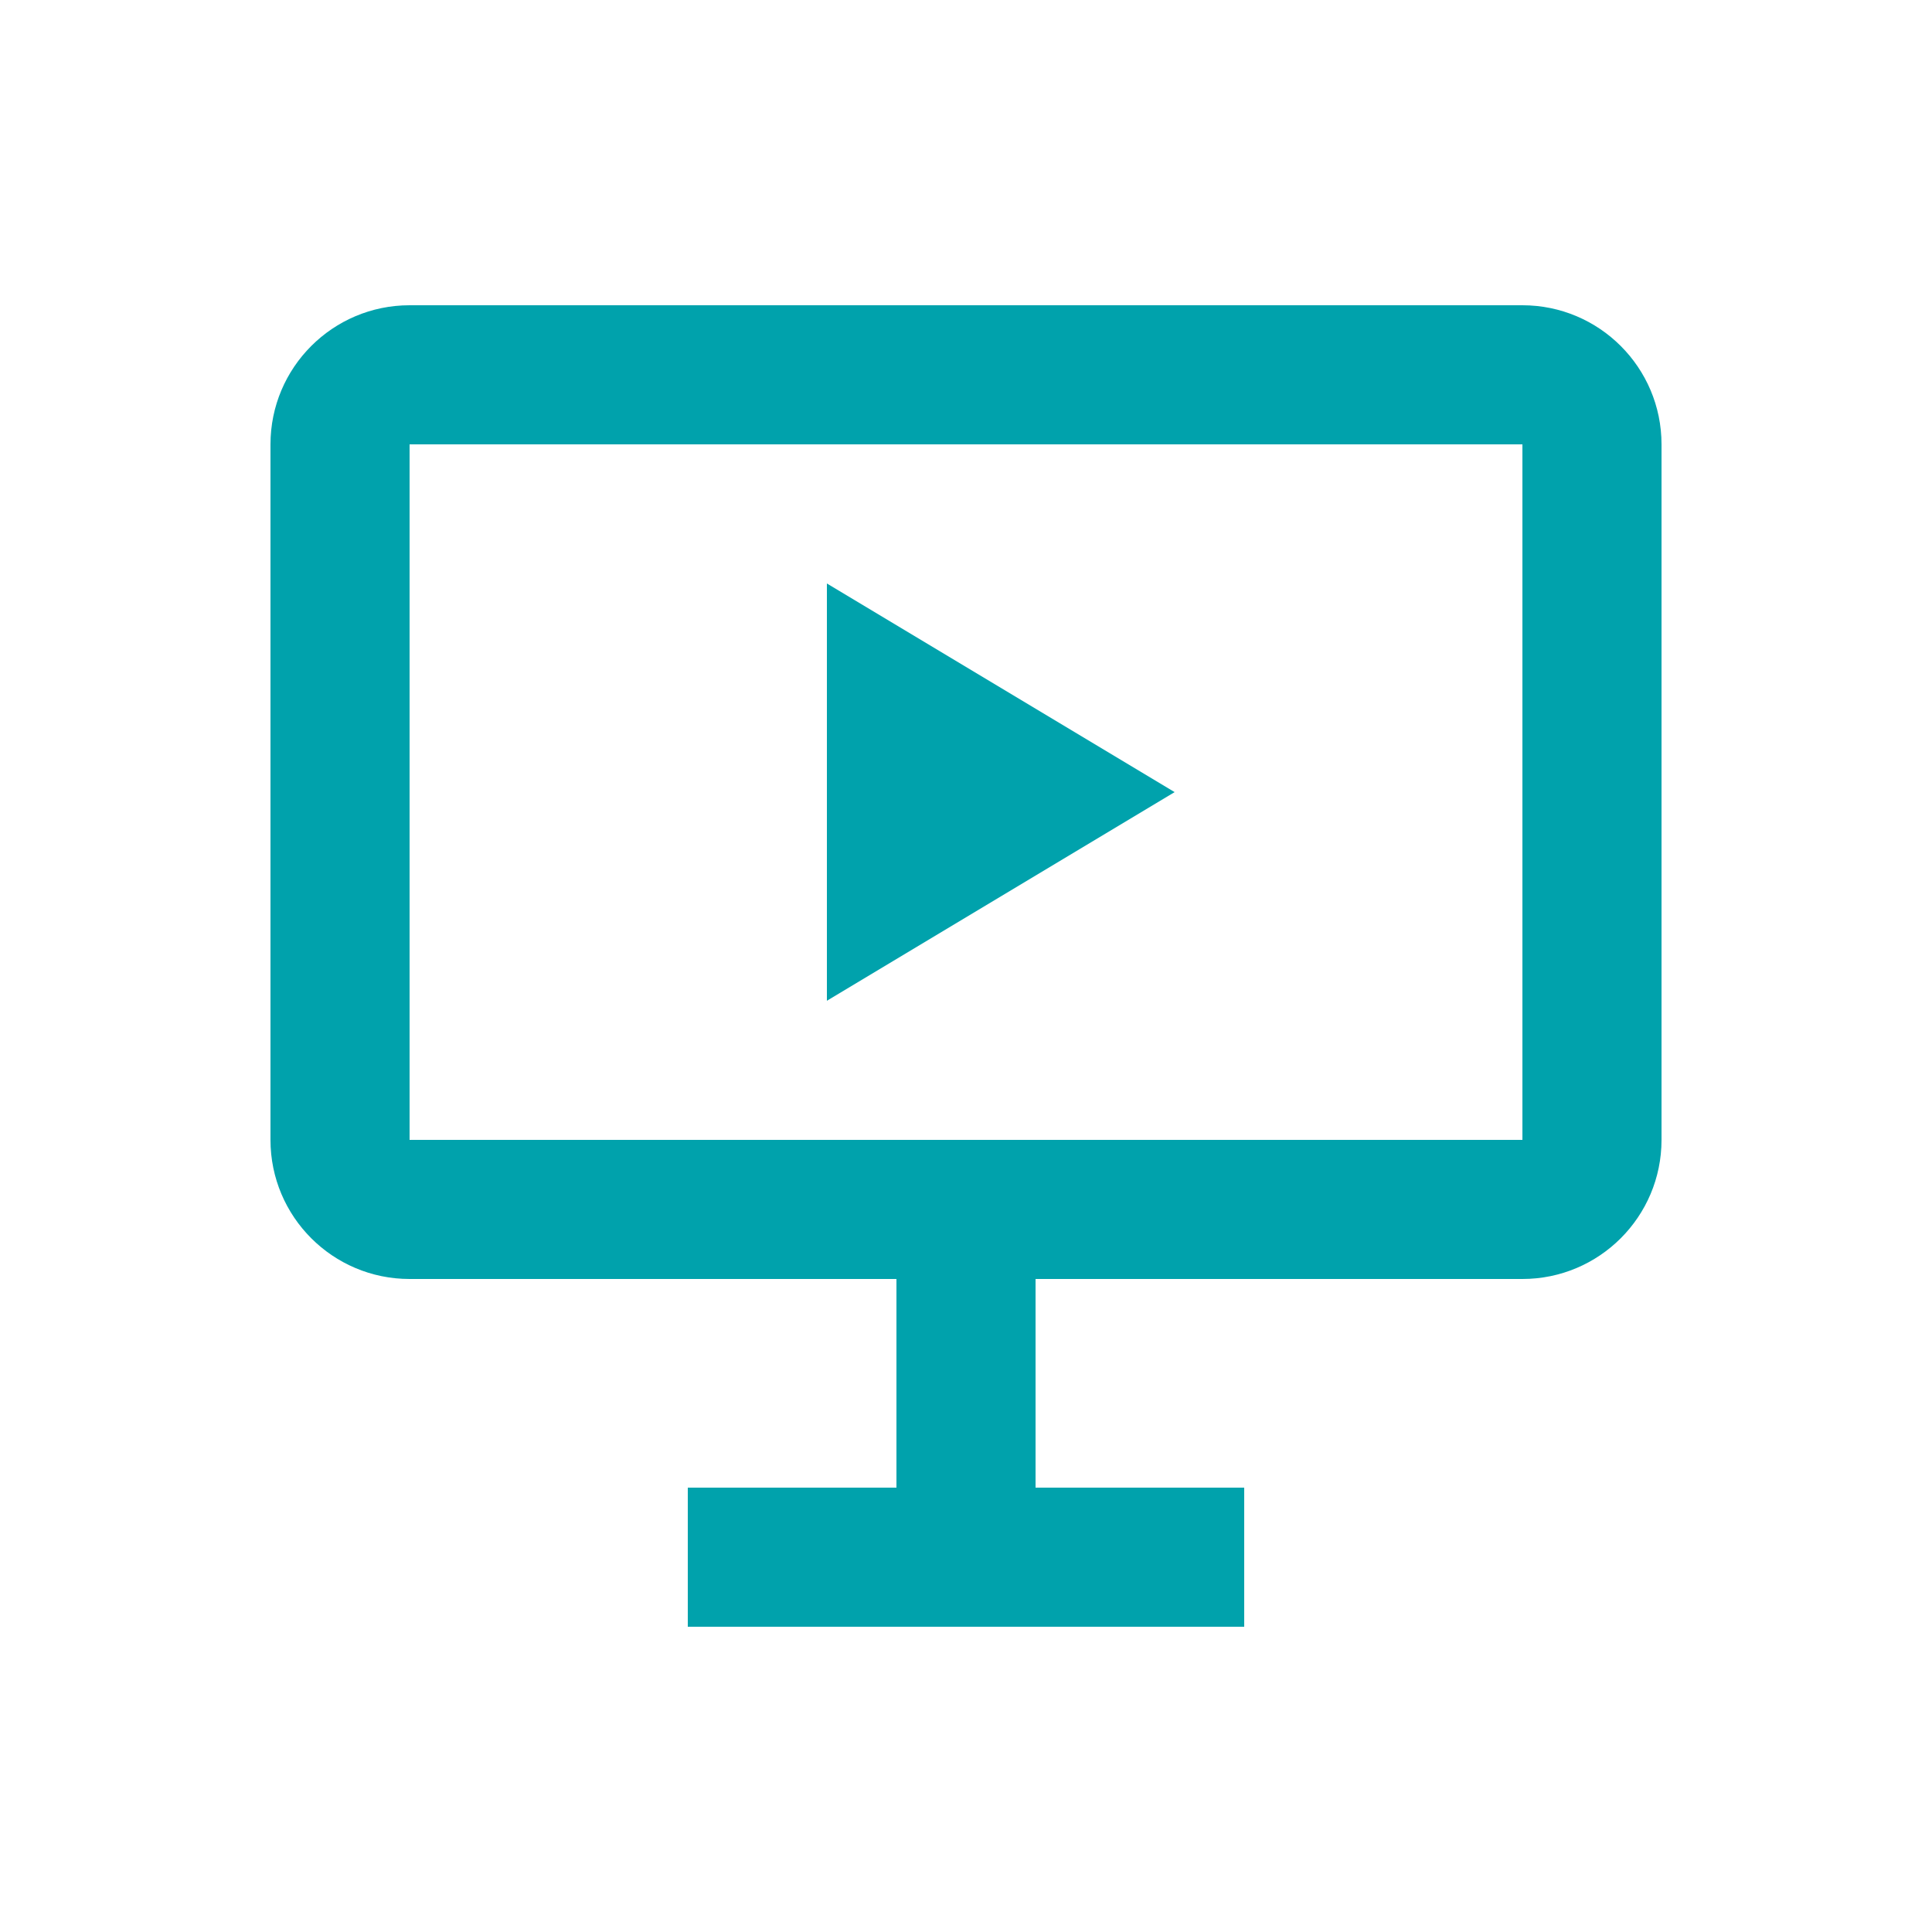 <?xml version="1.0" encoding="UTF-8"?>
<svg id="Camada_1" xmlns="http://www.w3.org/2000/svg" version="1.1" viewBox="0 0 400 400">
  <!-- Generator: Adobe Illustrator 29.5.0, SVG Export Plug-In . SVG Version: 2.1.0 Build 137)  -->
  <defs>
    <style>
      .st0 {
        fill: #00a2ac;
      }
    </style>
  </defs>
  <path class="st0" d="M315.2,63.2H84.8c-15.9,0-28.8,12.9-28.8,28.8v144c0,15.9,12.9,28.8,28.8,28.8h100.8v43.2h-43.2v28.8h115.2v-28.8h-43.2v-43.2h100.8c15.9,0,28.8-12.9,28.8-28.8V92c0-15.9-12.9-28.8-28.8-28.8ZM84.8,236V92h230.4v144s-230.4,0-230.4,0Z"/>
  <path class="st0" d="M171.2,207.2l72-43.2-72-43.2v86.4Z"/>
</svg>